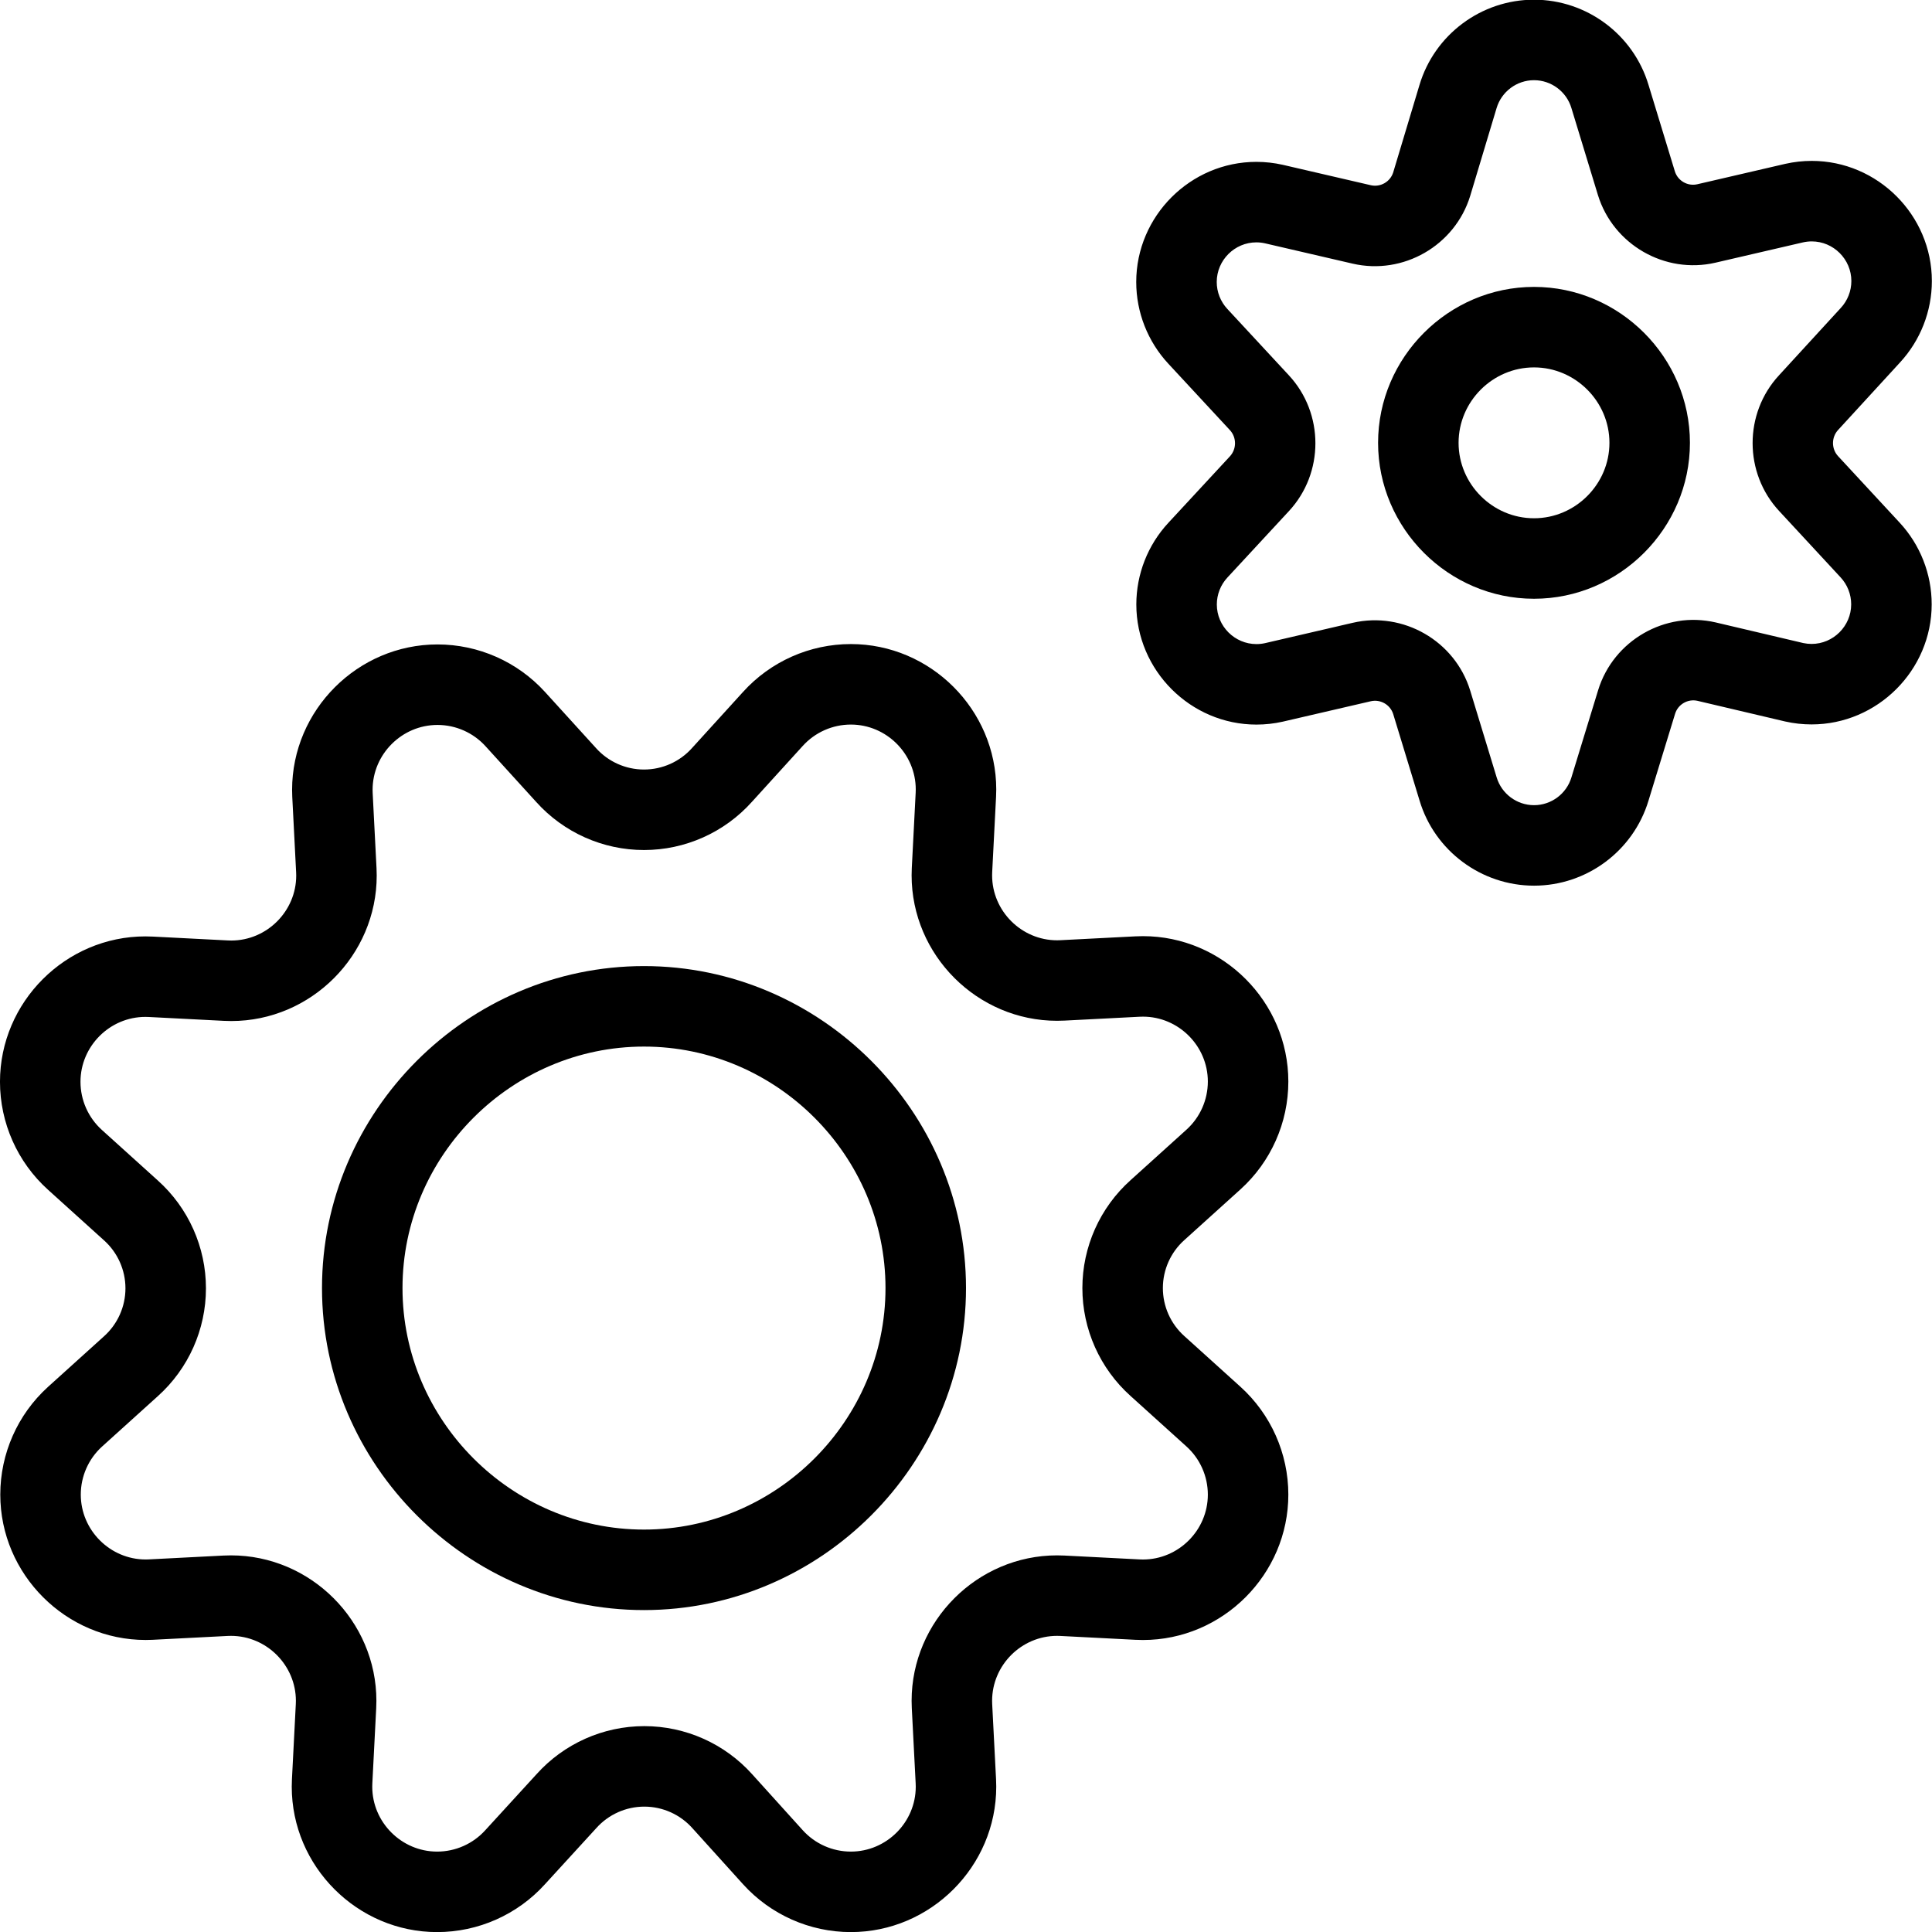 <?xml version="1.0" encoding="UTF-8" standalone="no"?><!DOCTYPE svg PUBLIC "-//W3C//DTD SVG 1.1//EN" "http://www.w3.org/Graphics/SVG/1.1/DTD/svg11.dtd"><svg width="100%" height="100%" viewBox="0 0 1000 1000" version="1.1" xmlns="http://www.w3.org/2000/svg" xmlns:xlink="http://www.w3.org/1999/xlink" xml:space="preserve" xmlns:serif="http://www.serif.com/" style="fill-rule:evenodd;clip-rule:evenodd;stroke-linejoin:round;stroke-miterlimit:2;"><rect id="gear" x="0" y="0" width="1000" height="1000" style="fill:none;"/><clipPath id="_clip1"><rect x="0" y="0" width="1000" height="1000"/></clipPath><g clip-path="url(#_clip1)"><path d="M874.708,229.208c0,44.276 -36.433,80.709 -80.708,80.709c-44.275,-0 -80.708,-36.433 -80.708,-80.709c-0,-44.275 36.433,-80.708 80.708,-80.708c44.275,-0 80.708,36.433 80.708,80.708Zm-119.75,0c0,21.418 17.624,39.042 39.042,39.042c21.418,0 39.042,-17.624 39.042,-39.042c-0,-21.417 -17.624,-39.041 -39.042,-39.041c-21.418,-0 -39.042,17.624 -39.042,39.041Z"/><path d="M853.267,43.945l13.661,44.813c1.539,4.857 6.617,7.759 11.588,6.611l45.444,-10.539l0.122,-0.028c4.49,-1.012 9.078,-1.523 13.68,-1.523c34.103,-0 62.167,28.063 62.167,62.166c-0,15.681 -5.934,30.795 -16.598,42.287l-31.811,34.683l-0.099,0.108c-3.551,3.817 -3.551,9.804 0,13.621l31.803,34.346c10.676,11.495 16.614,26.616 16.614,42.304c-0,34.103 -28.063,62.166 -62.167,62.166c-4.577,0 -9.14,-0.505 -13.606,-1.507l-0.216,-0.049l-45.279,-10.664c-4.97,-1.11 -10.029,1.819 -11.537,6.691l-13.775,44.99c-7.86,26.046 -32.023,44 -59.237,44c-27.25,-0 -51.442,-18.002 -59.241,-44.013l-13.667,-44.833c-1.538,-4.856 -6.616,-7.759 -11.587,-6.61l-45.445,10.538l-0.146,0.034c-4.466,1.001 -9.029,1.507 -13.606,1.507c-34.104,-0 -62.167,-28.063 -62.167,-62.167c0,-15.688 5.938,-30.809 16.593,-42.282l31.824,-34.368c3.551,-3.817 3.551,-9.804 -0,-13.621l-31.778,-34.277c-10.721,-11.505 -16.688,-26.659 -16.688,-42.384c0,-34.103 28.063,-62.166 62.167,-62.166c4.602,-0 9.19,0.511 13.679,1.523l0.122,0.028l45.445,10.539c4.981,1.151 10.069,-1.766 11.596,-6.64l13.579,-45.177c7.791,-26.154 32.009,-44.209 59.299,-44.209c27.253,-0 51.442,18.005 59.267,44.102Zm-39.9,12.003c-2.545,-8.542 -10.454,-14.439 -19.367,-14.439c-8.913,0 -16.822,5.897 -19.367,14.439l-13.64,45.382l-0.045,0.148c-7.92,25.657 -34.645,41.034 -60.806,34.987l-45.432,-10.535c-1.455,-0.322 -2.94,-0.485 -4.43,-0.485c-11.246,0 -20.5,9.254 -20.5,20.5c-0,5.186 1.967,10.183 5.503,13.976l31.805,34.306c18.346,19.724 18.346,50.655 0.032,70.344l-31.813,34.356c-3.52,3.791 -5.478,8.777 -5.478,13.95c-0,11.246 9.254,20.5 20.5,20.5c1.492,0 2.98,-0.163 4.437,-0.486l45.376,-10.523c26.161,-6.046 52.886,9.33 60.806,34.987l0.022,0.07l13.666,44.834l0.028,0.091c2.556,8.525 10.457,14.404 19.357,14.404c8.9,0 16.801,-5.879 19.357,-14.404l0.035,-0.116l13.806,-45.087c7.92,-25.657 34.644,-41.034 60.806,-34.987l0.084,0.02l45.273,10.66c1.41,0.302 2.847,0.454 4.289,0.454c11.246,-0 20.5,-9.254 20.5,-20.5c0,-5.173 -1.958,-10.16 -5.478,-13.95l-31.781,-34.321c-18.317,-19.693 -18.346,-50.556 -0.088,-70.284l31.822,-34.696l0.113,-0.122c3.535,-3.793 5.503,-8.79 5.503,-13.976c-0,-11.246 -9.254,-20.5 -20.5,-20.5c-1.505,0 -3.004,0.166 -4.472,0.494l-45.39,10.526c-26.162,6.047 -52.886,-9.33 -60.806,-34.987l-0.022,-0.07l-13.667,-44.833l-0.038,-0.127Z"/><path d="M308.487,387.195c6.321,7.067 15.365,11.112 24.846,11.112c9.481,0 18.526,-4.045 24.846,-11.112l0.115,-0.127l26.284,-28.909c14.259,-15.776 34.56,-24.793 55.827,-24.793c41.281,0 75.25,33.969 75.25,75.25c0,1.292 -0.033,2.583 -0.099,3.87l-1.999,38.897c-0.028,0.561 -0.042,1.123 -0.042,1.686c-0,18.446 15.178,33.625 33.625,33.625c0.562,-0 1.124,-0.014 1.686,-0.043l38.894,-1.998c1.289,-0.067 2.581,-0.1 3.872,-0.1c41.281,-0 75.25,33.969 75.25,75.25c0,21.291 -9.036,41.613 -24.834,55.864l-28.917,26.125l-0.078,0.07c-7.067,6.321 -11.112,15.365 -11.112,24.846c0,9.481 4.045,18.526 11.112,24.846l0.078,0.071l28.905,26.114c15.81,14.262 24.846,34.583 24.846,55.875c0,41.281 -33.969,75.25 -75.25,75.25c-1.291,-0 -2.583,-0.033 -3.87,-0.1l-38.896,-1.999c-0.562,-0.028 -1.124,-0.042 -1.686,-0.042c-18.447,-0 -33.625,15.179 -33.625,33.625c-0,0.562 0.014,1.124 0.042,1.686l1.999,38.894c0.066,1.29 0.099,2.581 0.099,3.872c0,41.281 -33.969,75.25 -75.25,75.25c-21.291,0 -41.613,-9.036 -55.864,-24.834l-26.125,-28.916l-0.07,-0.078c-6.32,-7.068 -15.365,-11.113 -24.846,-11.113c-9.481,0 -18.526,4.045 -24.846,11.113l-0.159,0.175l-26.424,28.879c-14.258,15.765 -34.55,24.774 -55.81,24.774c-41.281,0 -75.25,-33.969 -75.25,-75.25c0,-1.291 0.033,-2.582 0.1,-3.869l1.999,-38.897c0.028,-0.562 0.042,-1.124 0.042,-1.686c0,-18.446 -15.179,-33.625 -33.625,-33.625c-0.562,-0 -1.124,0.014 -1.686,0.042l-38.897,1.999l-0.12,0.006c-1.142,0.052 -2.285,0.078 -3.427,0.078c-41.281,0 -75.25,-33.969 -75.25,-75.25c-0,-21.191 8.951,-41.425 24.631,-55.68l0.047,-0.043l28.917,-26.125l0.078,-0.071c7.067,-6.32 11.112,-15.365 11.112,-24.846c0,-9.481 -4.045,-18.525 -11.112,-24.846l-0.078,-0.07l-28.905,-26.115c-15.809,-14.261 -24.846,-34.583 -24.846,-55.874c0,-41.281 33.969,-75.25 75.25,-75.25c1.292,-0 2.583,0.033 3.87,0.099l38.897,1.999c0.561,0.029 1.123,0.043 1.686,0.043c18.446,-0 33.625,-15.179 33.625,-33.625c-0,-0.563 -0.014,-1.125 -0.043,-1.687l-1.999,-39.024l-0.003,-0.069c-0.058,-1.2 -0.086,-2.402 -0.086,-3.603c-0,-41.281 33.969,-75.25 75.25,-75.25c21.165,-0 41.378,8.929 55.63,24.577l26.305,28.93l0.114,0.127Zm-30.986,27.856l-26.237,-28.857c-6.361,-6.982 -15.381,-10.967 -24.826,-10.967c-18.424,0 -33.584,15.161 -33.584,33.584c0,0.53 0.013,1.06 0.038,1.59l1.998,39.011c0.064,1.26 0.095,2.521 0.095,3.782c0,41.304 -33.987,75.291 -75.291,75.291c-1.261,0 -2.522,-0.031 -3.782,-0.095l-38.941,-2.001c-0.576,-0.03 -1.153,-0.044 -1.73,-0.044c-18.423,-0 -33.583,15.16 -33.583,33.583c-0,9.502 4.033,18.571 11.088,24.936l28.909,26.118c15.865,14.218 24.944,34.545 24.944,55.851c-0,21.307 -9.079,41.633 -24.944,55.852l-28.861,26.074c-6.99,6.361 -10.981,15.387 -10.981,24.839c0,18.423 15.16,33.583 33.584,33.583c0.496,0 0.993,-0.011 1.489,-0.033l38.859,-1.997c1.26,-0.063 2.521,-0.095 3.782,-0.095c41.304,0 75.292,33.988 75.292,75.292c-0,1.261 -0.032,2.522 -0.095,3.782l-2.002,38.941c-0.029,0.575 -0.044,1.153 -0.044,1.729c-0,18.424 15.16,33.584 33.583,33.584c9.502,-0 18.572,-4.033 24.937,-11.089l0.098,-0.109l26.354,-28.801c14.218,-15.864 34.544,-24.942 55.85,-24.942c21.306,-0 41.633,9.079 55.852,24.944l26.117,28.908c6.365,7.056 15.434,11.089 24.936,11.089c18.424,-0 33.584,-15.16 33.584,-33.584c-0,-0.576 -0.015,-1.154 -0.045,-1.729l-2.001,-38.941c-0.063,-1.26 -0.095,-2.521 -0.095,-3.782c-0,-41.304 33.988,-75.292 75.292,-75.292c1.261,0 2.522,0.032 3.781,0.095l38.941,2.002c0.576,0.029 1.154,0.044 1.73,0.044c18.423,0 33.583,-15.16 33.583,-33.583c0,-9.502 -4.032,-18.572 -11.088,-24.937l-28.909,-26.117c-15.864,-14.219 -24.944,-34.545 -24.944,-55.852c0,-21.306 9.08,-41.633 24.944,-55.851l28.909,-26.118c7.056,-6.365 11.088,-15.434 11.088,-24.936c0,-18.423 -15.16,-33.583 -33.583,-33.583c-0.576,-0 -1.154,0.014 -1.73,0.044l-38.941,2.001c-1.259,0.064 -2.52,0.095 -3.781,0.095c-41.304,0 -75.292,-33.987 -75.292,-75.291c-0,-1.261 0.032,-2.522 0.095,-3.782l2.001,-38.941c0.03,-0.576 0.045,-1.153 0.045,-1.73c-0,-18.423 -15.16,-33.583 -33.584,-33.583c-9.502,-0 -18.571,4.033 -24.936,11.088l-0.055,0.061l-26.248,28.869c-14.218,15.852 -34.536,24.923 -55.833,24.923c-21.296,-0 -41.614,-9.071 -55.832,-24.923Z"/><path d="M166.667,666.708c-0,-91.43 75.236,-166.666 166.666,-166.666c91.431,-0 166.667,75.236 166.667,166.666c0,91.431 -75.236,166.667 -166.667,166.667c-91.43,0 -166.666,-75.236 -166.666,-166.667Zm41.666,0c0,68.573 56.427,125 125,125c68.573,0 125,-56.427 125,-125c0,-68.573 -56.427,-125 -125,-125c-68.573,0 -125,56.427 -125,125Z"/></g></svg>